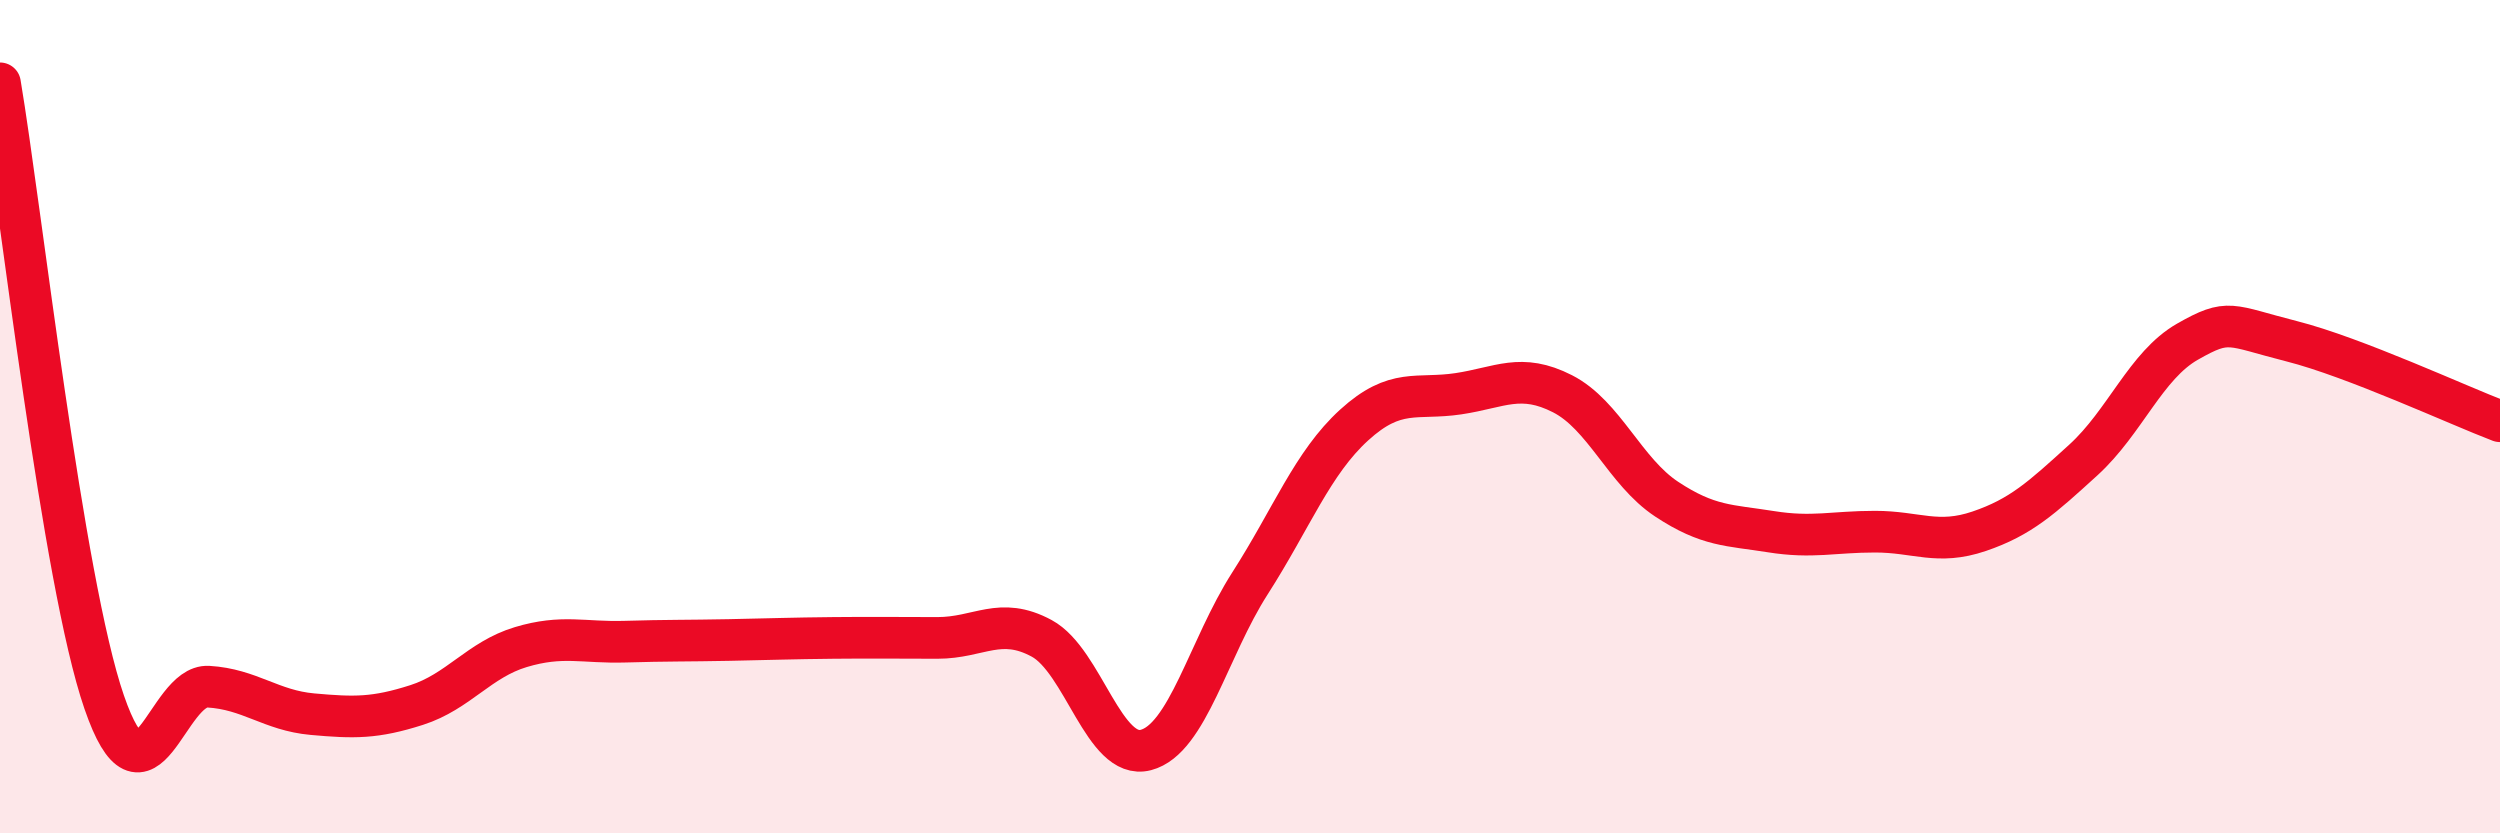 
    <svg width="60" height="20" viewBox="0 0 60 20" xmlns="http://www.w3.org/2000/svg">
      <path
        d="M 0,2 C 0.5,4.97 1.5,13.95 2.5,16.85 C 3.5,19.75 4,16.42 5,16.48 C 6,16.54 6.5,17.05 7.5,17.14 C 8.5,17.23 9,17.24 10,16.92 C 11,16.6 11.5,15.83 12.5,15.53 C 13.5,15.23 14,15.43 15,15.4 C 16,15.37 16.5,15.38 17.5,15.36 C 18.5,15.34 19,15.32 20,15.31 C 21,15.3 21.5,15.31 22.5,15.31 C 23.5,15.31 24,14.78 25,15.32 C 26,15.86 26.5,18.26 27.5,18 C 28.5,17.74 29,15.56 30,14 C 31,12.44 31.5,11.11 32.5,10.2 C 33.5,9.29 34,9.6 35,9.45 C 36,9.3 36.5,8.94 37.5,9.45 C 38.5,9.96 39,11.32 40,11.98 C 41,12.64 41.5,12.6 42.5,12.76 C 43.5,12.92 44,12.76 45,12.76 C 46,12.76 46.5,13.09 47.5,12.75 C 48.5,12.41 49,11.95 50,11.04 C 51,10.13 51.5,8.77 52.5,8.2 C 53.5,7.63 53.5,7.81 55,8.19 C 56.5,8.57 59,9.73 60,10.11L60 20L0 20Z"
        fill="#EB0A25"
        opacity="0.1"
        stroke-linecap="round"
        stroke-linejoin="round"
      />
      <path
        d="M 0,2 C 0.5,4.97 1.5,13.95 2.5,16.85 C 3.5,19.75 4,16.42 5,16.48 C 6,16.54 6.5,17.05 7.5,17.14 C 8.5,17.23 9,17.24 10,16.92 C 11,16.6 11.5,15.83 12.5,15.53 C 13.5,15.23 14,15.43 15,15.4 C 16,15.37 16.5,15.38 17.5,15.36 C 18.5,15.34 19,15.32 20,15.31 C 21,15.3 21.5,15.31 22.5,15.31 C 23.5,15.31 24,14.78 25,15.32 C 26,15.86 26.5,18.26 27.5,18 C 28.5,17.74 29,15.56 30,14 C 31,12.44 31.5,11.11 32.5,10.2 C 33.5,9.29 34,9.6 35,9.45 C 36,9.3 36.5,8.94 37.5,9.45 C 38.5,9.96 39,11.32 40,11.98 C 41,12.64 41.5,12.6 42.5,12.76 C 43.5,12.92 44,12.76 45,12.76 C 46,12.76 46.5,13.09 47.5,12.75 C 48.5,12.41 49,11.95 50,11.04 C 51,10.13 51.5,8.77 52.5,8.2 C 53.5,7.63 53.5,7.81 55,8.19 C 56.5,8.57 59,9.73 60,10.11"
        stroke="#EB0A25"
        stroke-width="1"
        fill="none"
        stroke-linecap="round"
        stroke-linejoin="round"
      />
    </svg>
  